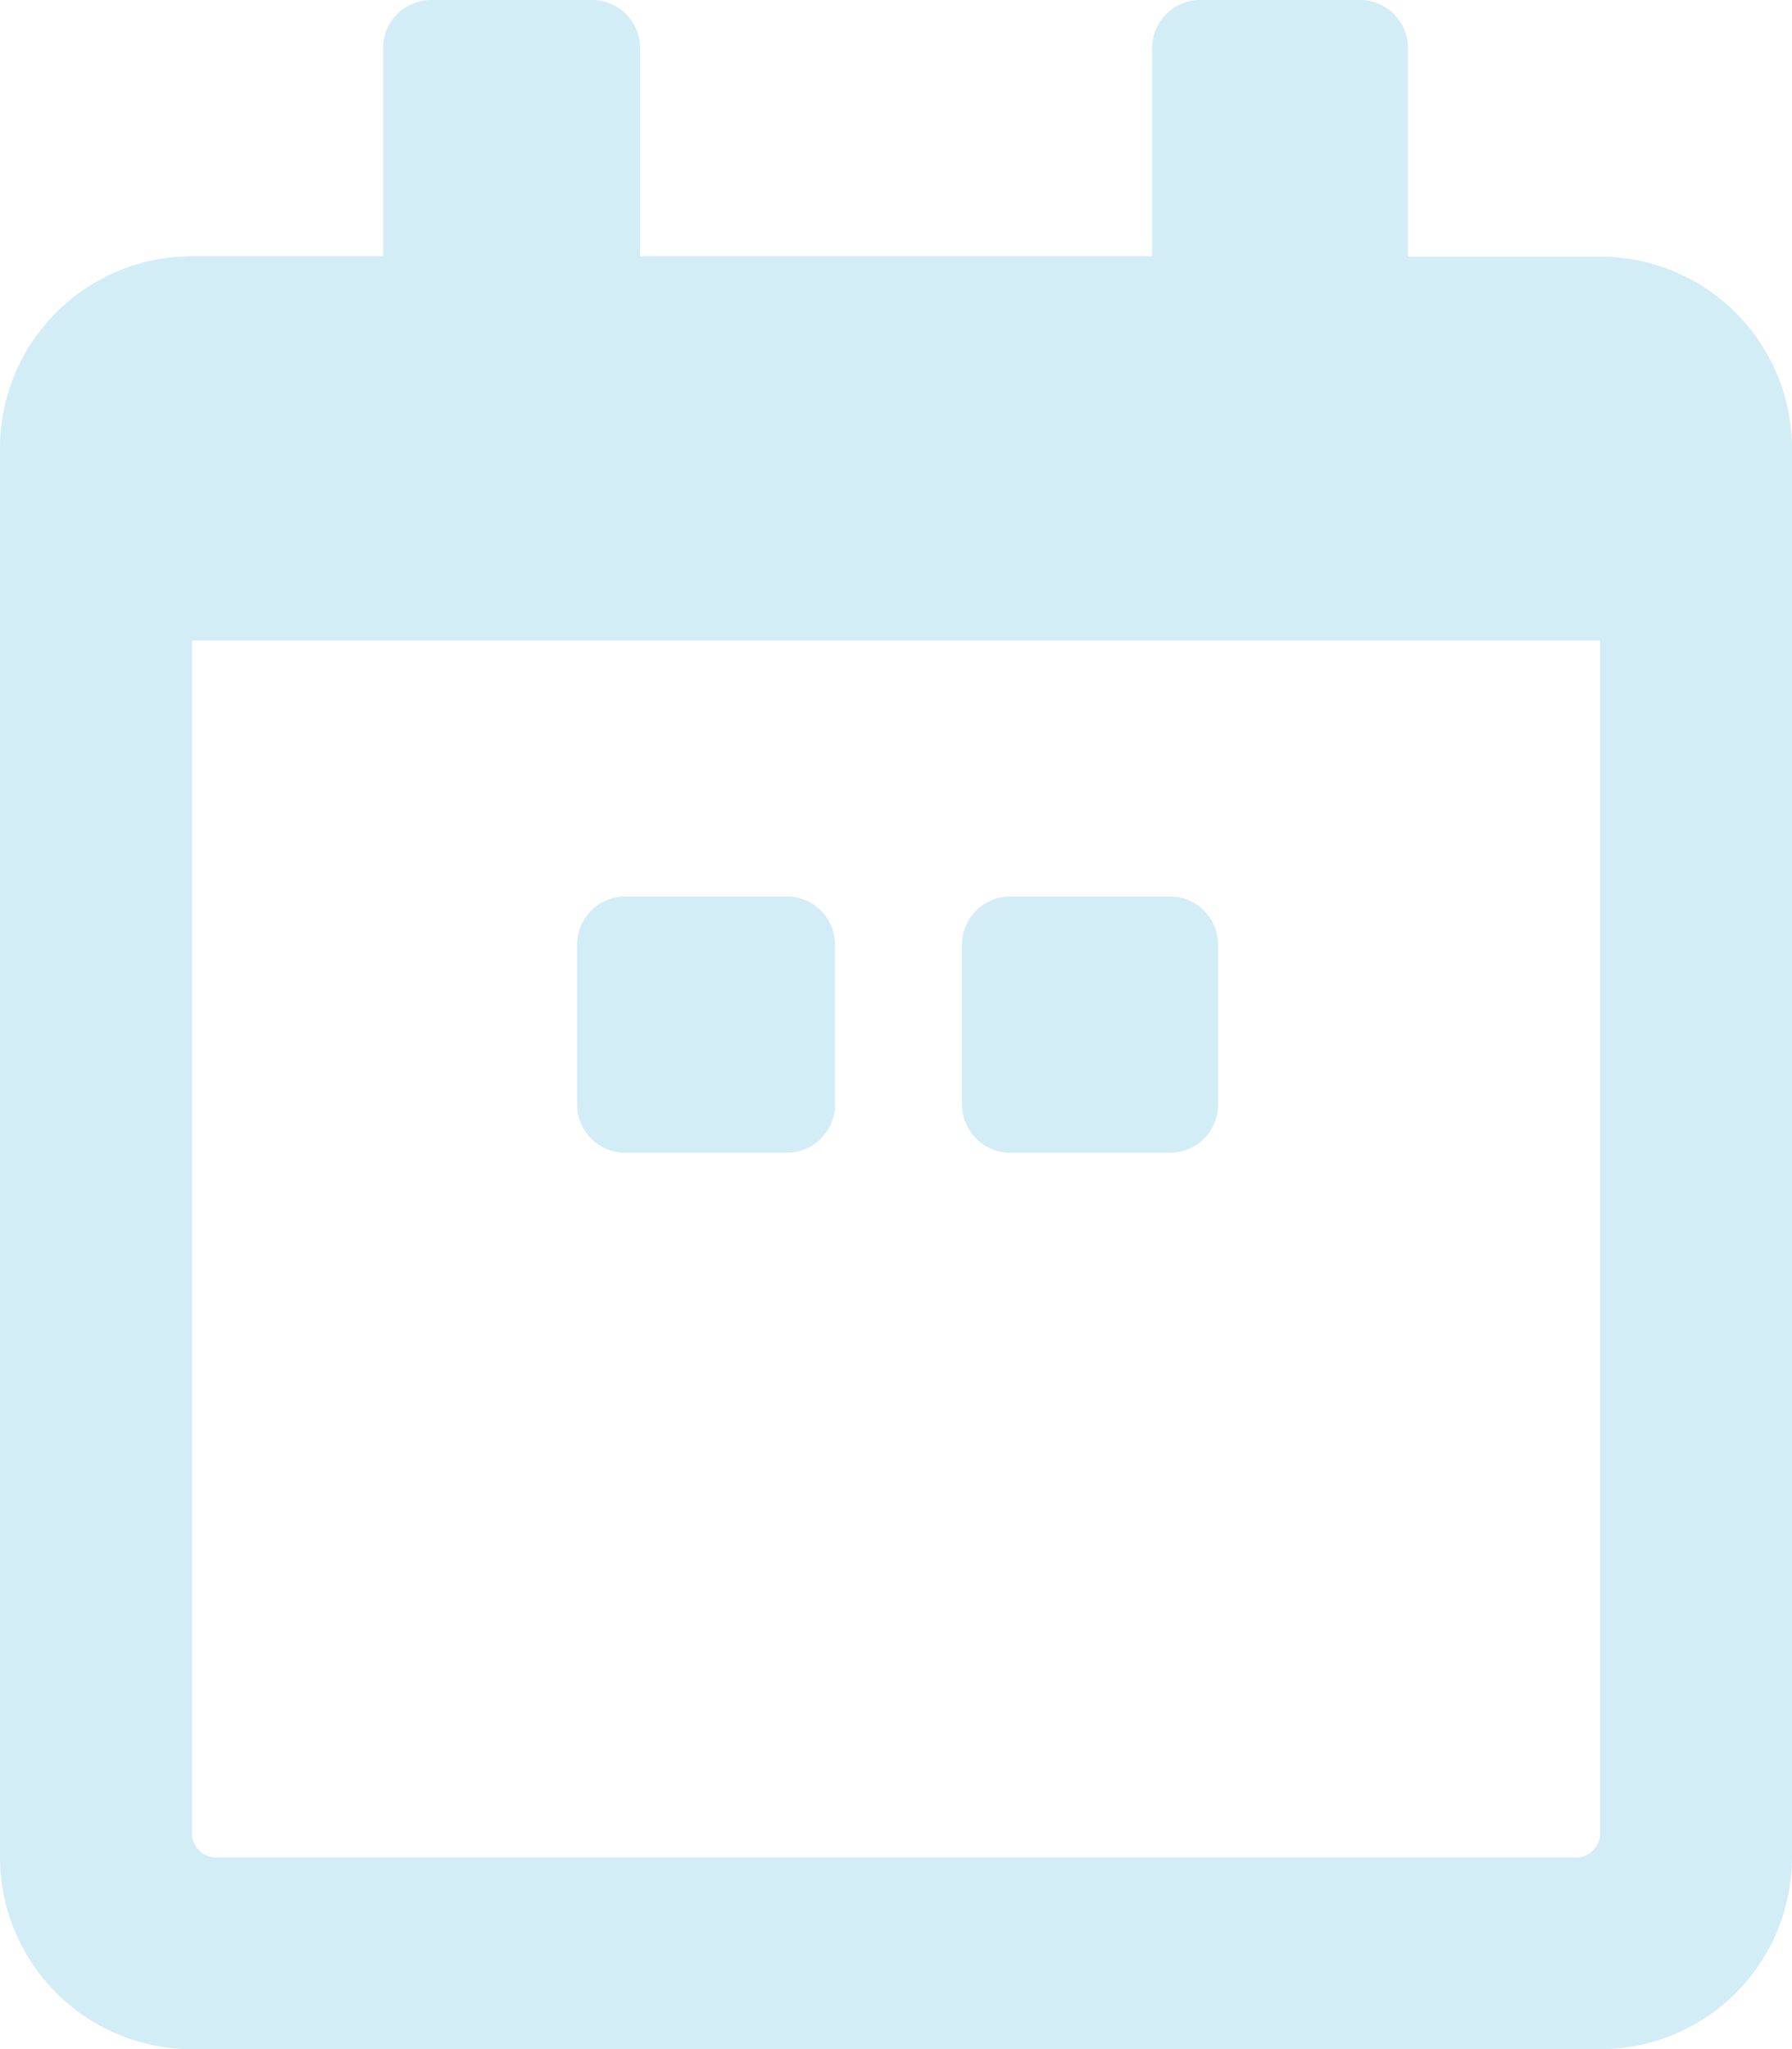 <svg xmlns="http://www.w3.org/2000/svg" viewBox="0 0 83.12 95"><defs><style>.cls-1{opacity:0.4;isolation:isolate;}.cls-2{fill:#90d2e8;}</style></defs><title>2-termine</title><g id="Layer_2" data-name="Layer 2"><g id="Layer_1-2" data-name="Layer 1"><g class="cls-1"><path class="cls-2" d="M74.22,85a1.11,1.11,0,0,1-1.11,1.11H10A1.11,1.11,0,0,1,8.91,85V29.69H74.22Zm8.9-64.2a8.89,8.89,0,0,0-8.9-8.9H65.31V2.23A2.23,2.23,0,0,0,63.09,0H55.66a2.23,2.23,0,0,0-2.22,2.23v9.65H29.69V2.23A2.23,2.23,0,0,0,27.46,0H20a2.23,2.23,0,0,0-2.23,2.23v9.65H8.91A8.9,8.9,0,0,0,0,20.78V86.09A8.91,8.91,0,0,0,8.91,95H74.22a8.9,8.9,0,0,0,8.9-8.91ZM56.5,51.21V43.79a2.23,2.23,0,0,0-2.23-2.23H46.85a2.24,2.24,0,0,0-2.23,2.23v7.42a2.24,2.24,0,0,0,2.23,2.23h7.42A2.23,2.23,0,0,0,56.5,51.21Zm-20,2.23a2.23,2.23,0,0,0,2.23-2.23V43.79a2.23,2.23,0,0,0-2.23-2.23H29a2.23,2.23,0,0,0-2.23,2.23v7.42A2.23,2.23,0,0,0,29,53.44Z"/></g></g></g></svg>